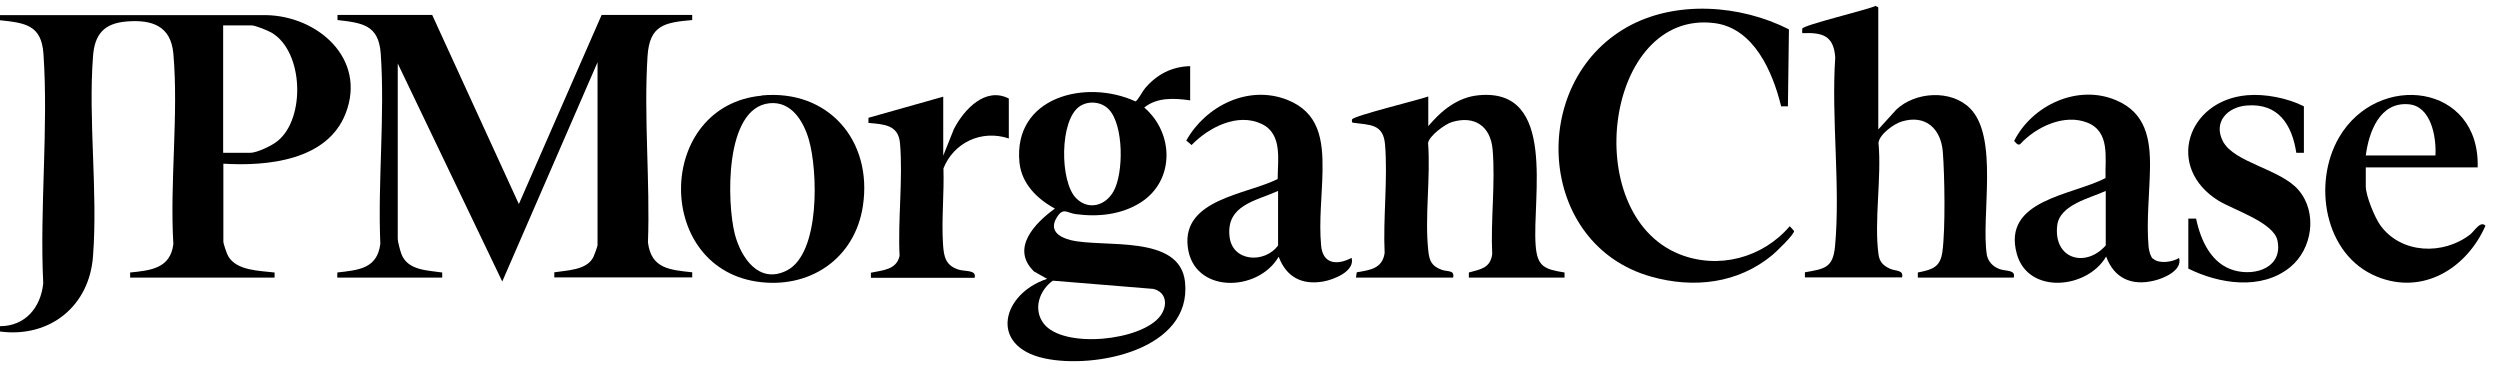 <svg width="122" height="18" viewBox="0 0 122 18" fill="none" xmlns="http://www.w3.org/2000/svg">
<path d="M10.9 7.978V11.788C10.9 11.898 11.07 12.388 11.14 12.508C11.56 13.218 12.67 13.208 13.4 13.298V13.548H6.35V13.298C7.35 13.198 8.32 13.098 8.46 11.908C8.28 8.908 8.72 5.578 8.46 2.618C8.34 1.258 7.41 0.948 6.18 1.048C5.08 1.138 4.62 1.668 4.54 2.738C4.3 5.878 4.78 9.338 4.54 12.488C4.37 14.948 2.42 16.498 0 16.178V15.918C1.23 15.918 1.99 15.008 2.11 13.828C1.93 10.168 2.37 6.248 2.12 2.618C2.02 1.218 1.23 1.118 0 0.988V0.738H12.98C15.5 0.778 17.9 2.858 16.87 5.528C15.98 7.838 13.04 8.118 10.9 7.988V7.978ZM12.21 7.458C12.54 7.458 13.29 7.098 13.55 6.878C14.91 5.778 14.82 2.528 13.26 1.598C13.07 1.488 12.46 1.238 12.27 1.238H10.89V7.458H12.21Z" fill="black"/>
<path d="M21.09 0.728L25.32 9.958L29.36 0.728H33.78V0.978C32.42 1.098 31.7 1.228 31.6 2.738C31.41 5.688 31.73 8.858 31.62 11.828C31.78 13.118 32.69 13.168 33.78 13.288V13.538H27.05V13.288C27.68 13.188 28.64 13.188 28.96 12.538C29 12.458 29.16 12.018 29.16 11.968V3.038L24.51 13.738L19.41 3.098V11.658C19.41 11.798 19.54 12.278 19.6 12.428C19.93 13.208 20.87 13.188 21.58 13.298V13.548H16.46V13.298C17.49 13.178 18.41 13.118 18.56 11.898C18.43 8.878 18.79 5.618 18.58 2.618C18.48 1.218 17.69 1.118 16.47 0.978V0.728H21.09Z" fill="black"/>
<path d="M58.08 3.228V4.898C57.32 4.788 56.47 4.738 55.84 5.248C57.29 6.488 57.34 8.808 55.67 9.878C54.73 10.478 53.58 10.598 52.49 10.448C52.06 10.388 51.89 10.108 51.58 10.598C51.18 11.228 51.65 11.568 52.25 11.718C53.84 12.108 57.59 11.408 57.83 13.768C58.17 17.078 53.42 18.018 50.97 17.488C48.24 16.898 48.88 14.338 51.1 13.608L50.46 13.248C49.3 12.118 50.51 10.878 51.48 10.178C50.61 9.708 49.86 8.968 49.75 7.938C49.43 4.718 53 3.838 55.41 4.948C55.51 4.928 55.76 4.448 55.87 4.318C56.44 3.638 57.18 3.248 58.08 3.228ZM52.52 9.678C53.12 10.278 53.95 10.038 54.34 9.338C54.84 8.448 54.84 6.118 54.12 5.348C53.76 4.958 53.12 4.898 52.69 5.188C51.7 5.848 51.71 8.878 52.52 9.678ZM51.39 13.688C50.72 14.158 50.4 15.088 50.93 15.788C51.89 17.038 55.73 16.638 56.63 15.408C56.99 14.918 56.94 14.258 56.28 14.098L51.39 13.698V13.688Z" fill="black"/>
<path d="M91.67 6.308L92.54 5.348C93.46 4.478 95.2 4.358 96.13 5.278C97.56 6.698 96.66 10.578 96.96 12.458C97.04 12.788 97.26 13.008 97.57 13.128C97.88 13.248 98.38 13.148 98.27 13.548H93.59V13.298C94.29 13.158 94.69 13.048 94.79 12.278C94.94 11.188 94.9 8.558 94.81 7.418C94.72 6.278 93.97 5.578 92.81 5.928C92.43 6.038 91.72 6.548 91.67 6.968C91.83 8.658 91.45 10.768 91.67 12.408C91.72 12.788 91.91 12.968 92.24 13.118C92.52 13.238 92.91 13.168 92.82 13.538H88.08V13.288C89.04 13.118 89.45 13.078 89.55 12.018C89.82 9.088 89.36 5.768 89.56 2.798C89.48 1.738 88.95 1.578 87.95 1.618C87.95 1.548 87.94 1.468 87.95 1.398C88.01 1.218 91.13 0.478 91.53 0.288L91.66 0.358V6.288L91.67 6.308Z" fill="black"/>
<path d="M87.3 1.448L87.25 5.188H86.92C86.51 3.518 85.6 1.378 83.67 1.128C78.34 0.448 77.03 10.408 81.94 12.398C83.85 13.168 86.02 12.588 87.34 11.038L87.55 11.268C87.58 11.428 86.67 12.298 86.5 12.438C84.82 13.838 82.65 14.088 80.57 13.498C75 11.928 74.55 4.048 79.41 1.318C81.76 -0.002 84.93 0.228 87.29 1.428L87.3 1.448Z" fill="black"/>
<path d="M69.68 6.178C70.33 5.408 71.11 4.748 72.16 4.648C76 4.278 74.76 9.678 74.94 11.978C75.02 13.018 75.37 13.138 76.35 13.298V13.548H71.68V13.298C72.26 13.138 72.72 13.088 72.82 12.408C72.74 10.758 72.98 8.918 72.84 7.298C72.74 6.158 71.96 5.618 70.85 5.958C70.51 6.058 69.74 6.638 69.69 6.978C69.82 8.658 69.52 10.578 69.7 12.228C69.75 12.738 69.87 12.988 70.36 13.168C70.64 13.268 71 13.168 70.91 13.548H66.17L66.21 13.288C66.86 13.178 67.46 13.108 67.57 12.348C67.49 10.638 67.73 8.728 67.59 7.048C67.5 6.018 66.83 6.108 66.02 5.988C65.96 5.988 65.97 5.858 65.98 5.828C66.06 5.648 69.27 4.868 69.7 4.708V6.178H69.68Z" fill="black"/>
<path d="M37.17 4.658C40.43 4.348 42.59 6.868 42.11 10.048C41.72 12.648 39.47 14.138 36.9 13.738C31.89 12.948 32.05 5.148 37.17 4.668V4.658ZM37.55 5.038C35.34 5.268 35.47 9.908 35.86 11.428C36.16 12.578 37.04 13.888 38.4 13.198C40.04 12.358 39.91 8.308 39.47 6.808C39.21 5.918 38.62 4.928 37.55 5.038Z" fill="black"/>
<path d="M65.96 12.588C66.13 13.238 65.09 13.648 64.57 13.738C63.53 13.918 62.77 13.518 62.4 12.528C61.38 14.278 58.22 14.338 57.96 12.028C57.7 9.718 60.82 9.498 62.35 8.738C62.35 7.808 62.6 6.538 61.57 6.048C60.39 5.488 58.98 6.218 58.15 7.078L57.89 6.858C58.84 5.168 60.91 4.128 62.81 4.868C64.38 5.488 64.56 6.818 64.54 8.328C64.52 9.518 64.36 10.788 64.47 11.978C64.55 12.888 65.24 12.958 65.95 12.588H65.96ZM62.37 9.318C61.28 9.808 59.84 10.008 60 11.528C60.12 12.778 61.71 12.878 62.37 11.978V9.318Z" fill="black"/>
<path d="M105.08 12.628C105.36 12.888 106.03 12.788 106.34 12.588C106.51 13.198 105.59 13.588 105.11 13.698C104.03 13.958 103.17 13.588 102.78 12.518C101.86 14.108 98.97 14.388 98.42 12.388C97.69 9.738 101.14 9.538 102.75 8.688C102.72 7.718 102.99 6.438 101.87 5.988C100.75 5.538 99.37 6.178 98.58 7.038C98.45 7.108 98.37 6.948 98.29 6.878C99.17 5.128 101.4 4.088 103.28 4.898C104.71 5.508 104.94 6.768 104.92 8.188C104.9 9.438 104.74 10.788 104.85 12.038C104.87 12.218 104.93 12.498 105.06 12.628H105.08ZM102.76 9.318C101.98 9.678 100.5 9.988 100.39 11.018C100.21 12.648 101.78 13.088 102.76 11.978V9.318Z" fill="black"/>
<path d="M115.45 8.168V9.098C115.45 9.548 115.89 10.628 116.17 11.008C117.19 12.398 119.24 12.458 120.55 11.438C120.75 11.278 121.05 10.748 121.29 11.018C120.37 13.098 118.24 14.418 115.99 13.498C113.42 12.448 112.84 8.938 114.15 6.698C116.04 3.468 121.03 4.078 120.91 8.168H115.45ZM118.85 7.588C118.9 6.688 118.64 5.178 117.54 5.088C116.13 4.968 115.6 6.438 115.45 7.588H118.85Z" fill="black"/>
<path d="M112.44 7.458H112.06C111.85 6.078 111.18 5.028 109.65 5.148C108.7 5.218 107.99 5.958 108.48 6.898C109.03 7.948 111.31 8.248 112.18 9.288C113.1 10.378 112.85 12.148 111.76 13.038C110.36 14.178 108.3 13.858 106.79 13.108V10.668H107.17C107.39 11.728 107.91 12.888 109.04 13.198C110.09 13.488 111.41 13.038 111.14 11.738C110.96 10.858 109.01 10.248 108.27 9.798C105.66 8.188 106.72 4.908 109.65 4.648C110.54 4.568 111.64 4.788 112.43 5.188V7.468L112.44 7.458Z" fill="black"/>
<path d="M49.23 6.758C47.92 6.318 46.55 6.938 46.04 8.218C46.08 9.418 45.94 10.728 46.02 11.928C46.06 12.538 46.15 12.958 46.78 13.158C47.1 13.258 47.67 13.158 47.56 13.558H42.5V13.308C43.07 13.188 43.75 13.168 43.9 12.488C43.81 10.718 44.07 8.738 43.92 6.988C43.84 6.078 43.12 6.068 42.38 5.998V5.748L46.03 4.718V7.598L46.55 6.298C47.04 5.348 48.08 4.218 49.23 4.808V6.758Z" fill="black"/>
</svg>
